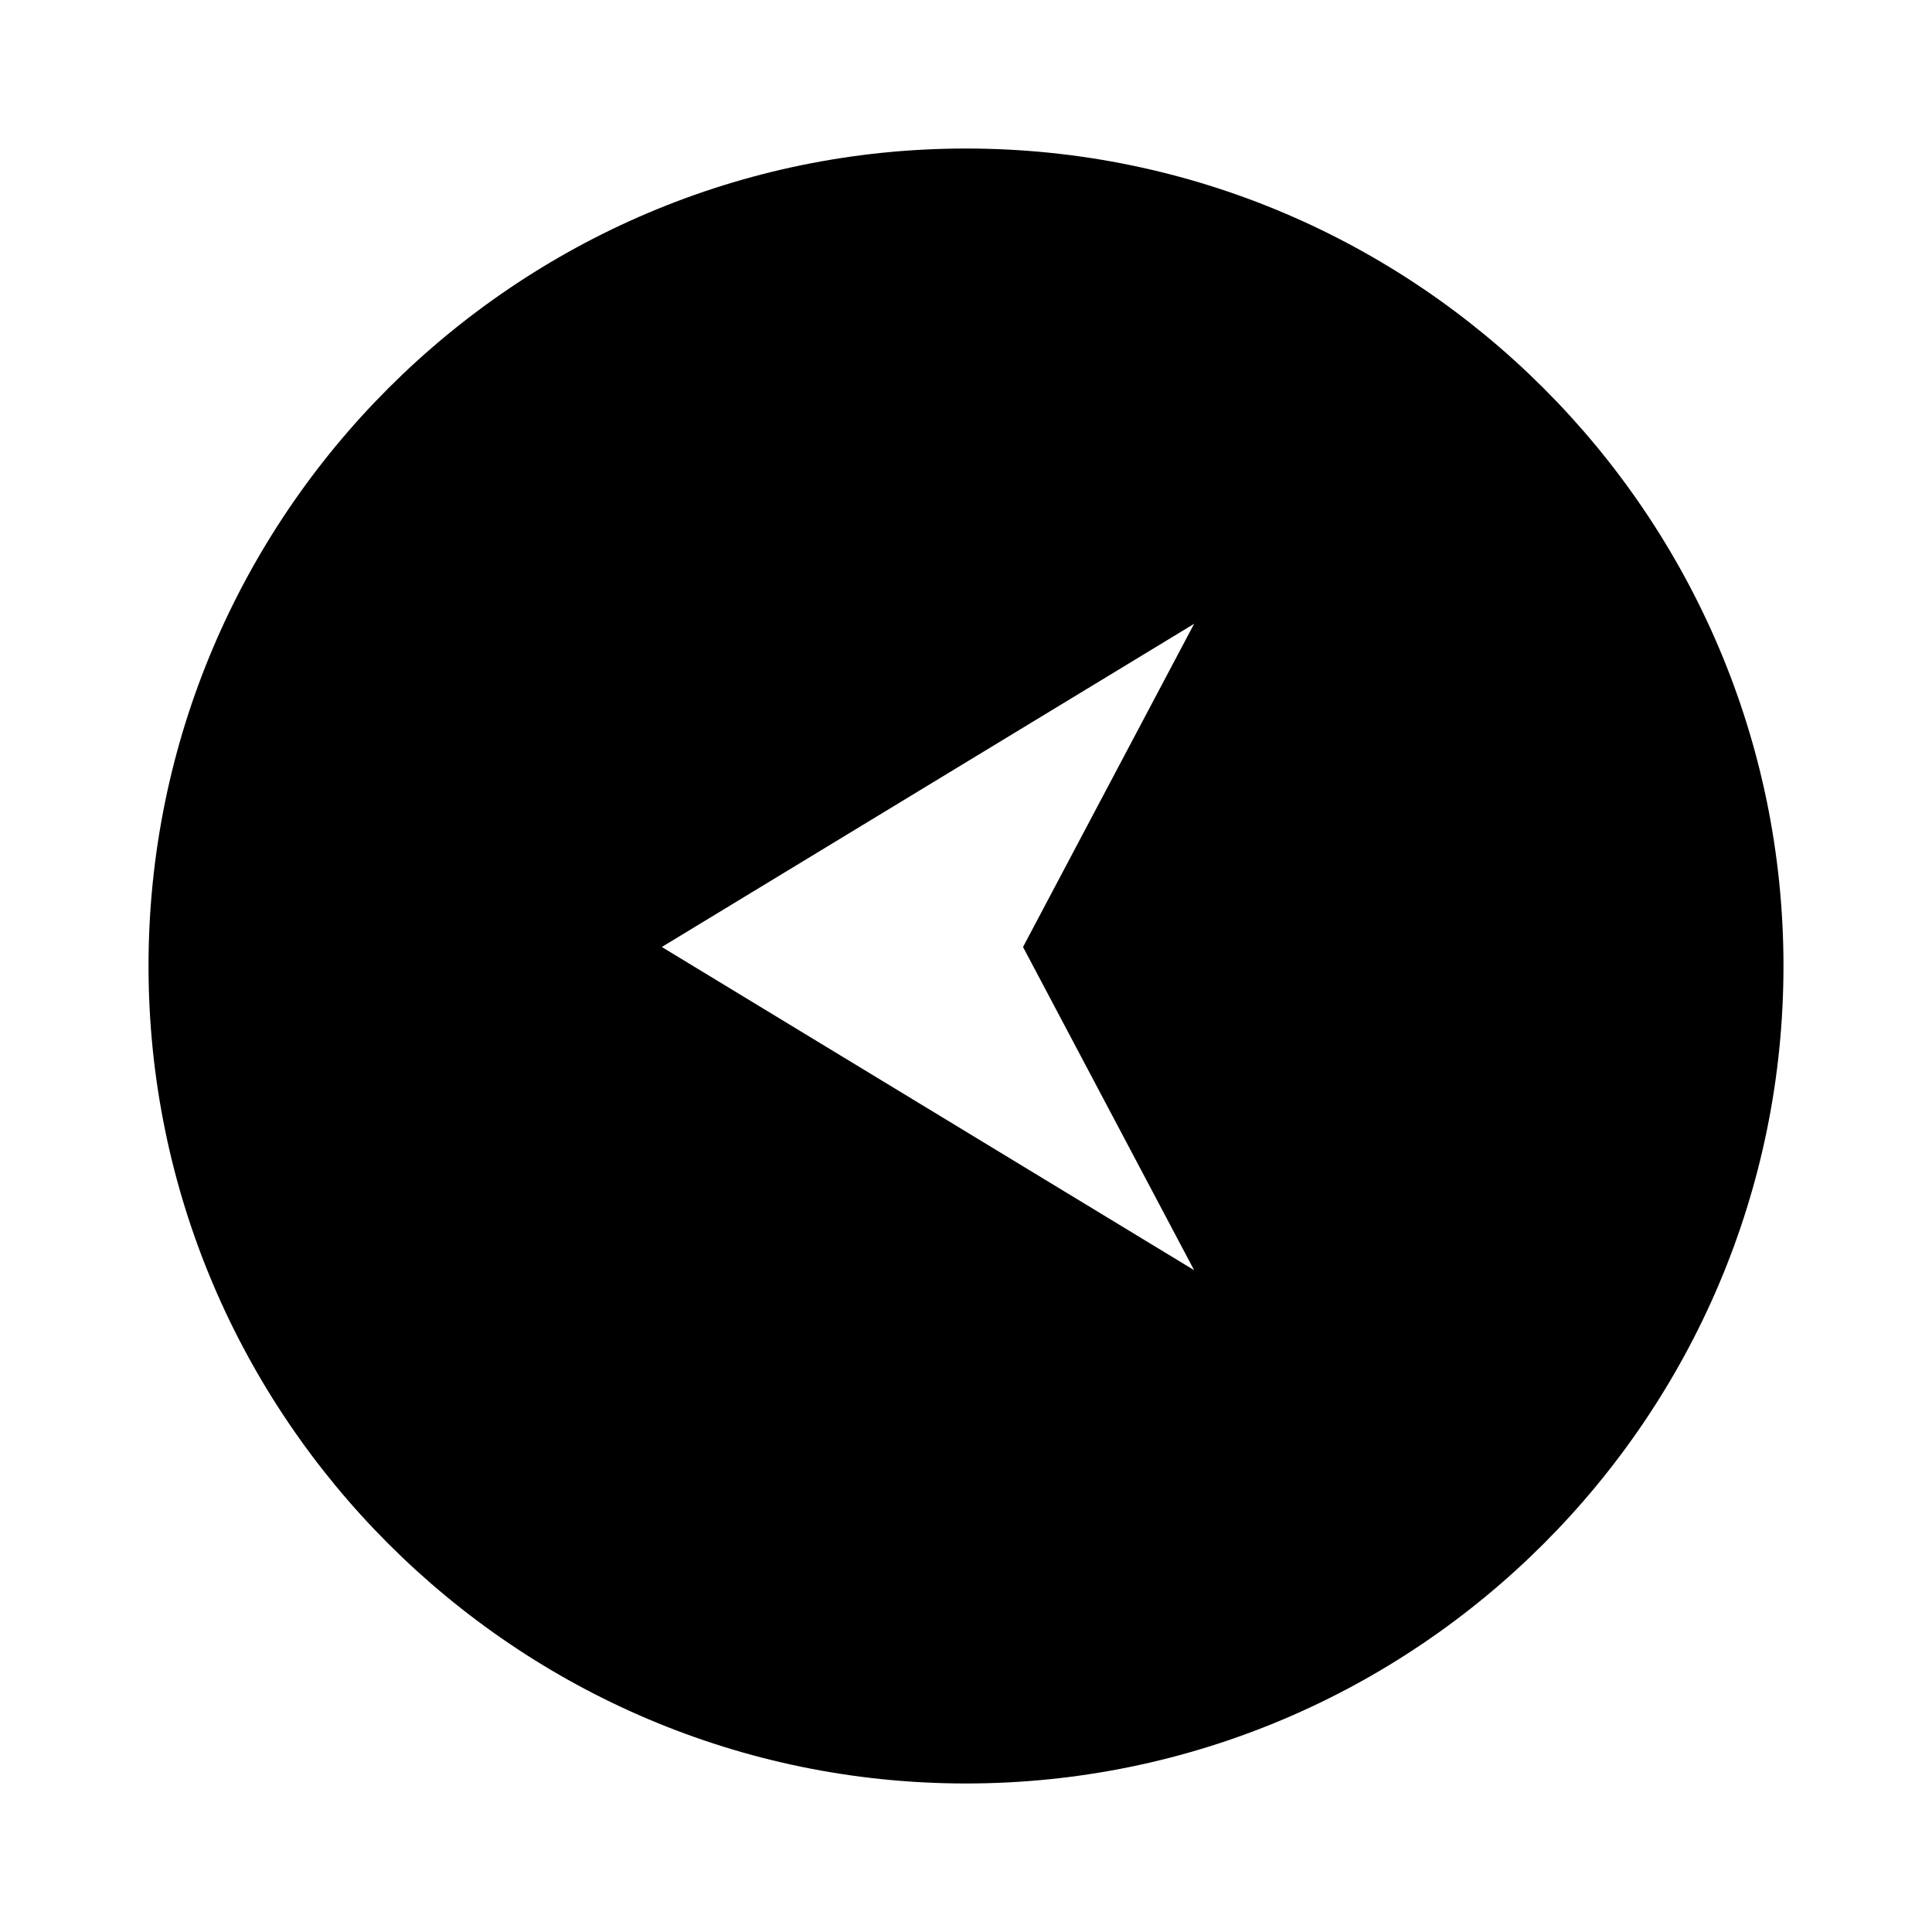 <?xml version="1.0" encoding="UTF-8"?>
<!-- Uploaded to: ICON Repo, www.svgrepo.com, Generator: ICON Repo Mixer Tools -->
<svg fill="#000000" width="800px" height="800px" version="1.1" viewBox="144 144 512 512" xmlns="http://www.w3.org/2000/svg">
 <path d="m400 183.36c119.4 0 216.64 97.234 216.64 216.64 0 119.41-97.234 216.64-216.64 216.64-119.41 0-216.64-97.234-216.64-216.64 0-119.41 97.234-216.64 216.64-216.64zm60.457 297.25-45.344-85.648 45.344-85.648-141.07 85.648z"/>
</svg>